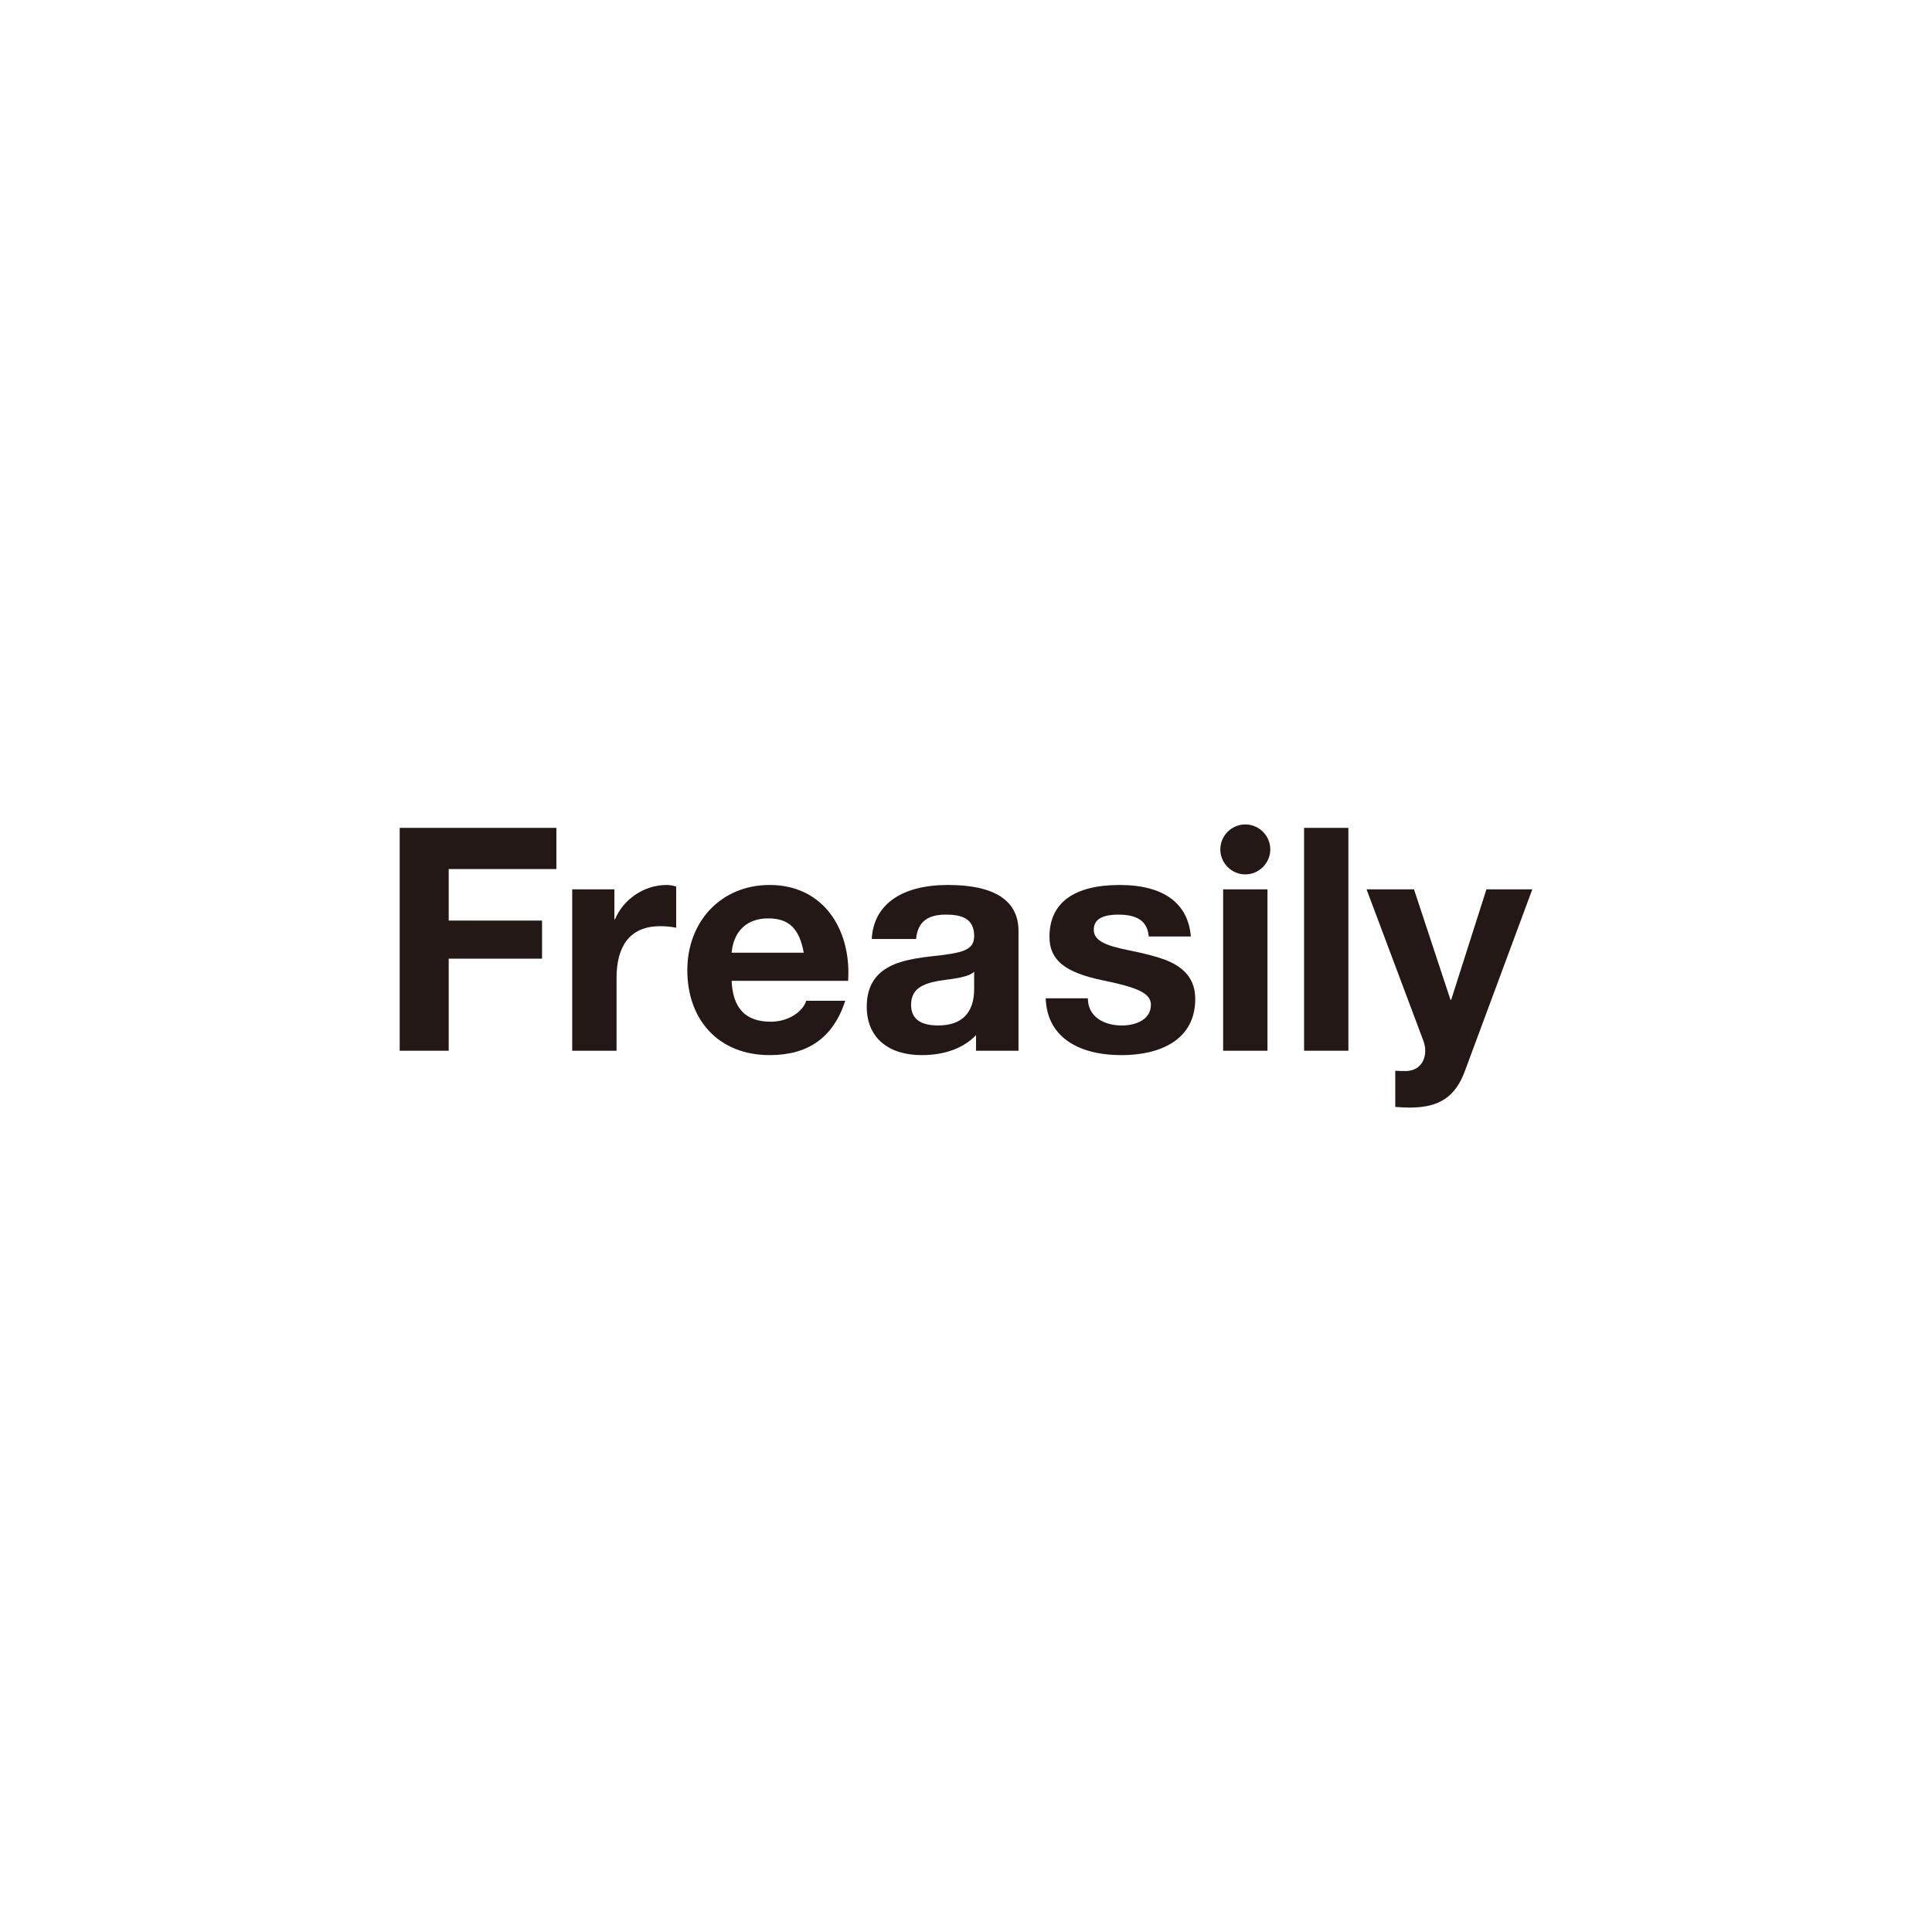 <?xml version="1.0" encoding="UTF-8"?><svg xmlns="http://www.w3.org/2000/svg" viewBox="0 0 241 241"><defs><style>.c{fill:#231815;}.c,.d{stroke-width:0px;}.d{fill:none;}</style></defs><g id="a"><rect class="d" width="241" height="241"/></g><g id="b"><path class="c" d="m69.405,103.269v5.139h-13.433v6.426h11.644v4.751h-11.644v11.486h-6.114v-27.802h19.547Z"/><path class="c" d="m84.347,110.588v5.142c-.546-.117-1.208-.195-1.987-.195-4.01,0-5.451,2.764-5.451,6.464v9.073h-5.53v-20.133h5.259v3.738h.076c1.053-2.53,3.662-4.284,6.426-4.284.546,0,.934.117,1.208.195Z"/><path class="c" d="m105.829,121.336c0,.312-.038,1.013-.038,1.013h-14.527c.157,3.467,1.754,5.101,4.908,5.101,2.101,0,3.972-1.208,4.398-2.609h4.868c-1.48,4.555-4.593,6.776-9.423,6.776-6.385,0-10.278-4.401-10.278-10.593,0-6.073,4.205-10.631,10.278-10.631,6.347,0,9.814,4.984,9.814,10.943Zm-5.568-2.492c-.546-3.038-1.871-4.284-4.439-4.284-2.688,0-4.325,1.637-4.558,4.284h8.997Z"/><path class="c" d="m127.048,116.118v14.953h-5.297v-1.947c-1.558,1.634-3.934,2.492-6.776,2.492-4.127,0-6.855-2.142-6.855-6.035,0-1.949.624-3.312,1.754-4.284,1.284-1.091,3.155-1.675,6.502-2.025,3.584-.391,5.142-.7,5.142-2.492,0-2.297-1.675-2.688-3.546-2.688-2.297,0-3.505.934-3.698,3.038h-5.53c.233-4.401,3.855-6.738,9.502-6.738,5.88,0,8.801,1.987,8.801,5.726Zm-10.009,11.799c2.959,0,4.479-1.596,4.479-4.555v-2.142c-.508.467-1.48.741-3.35.975-2.842.35-4.517.972-4.517,3.152,0,1.599.975,2.571,3.388,2.571Z"/><path class="c" d="m148.552,116.819h-5.256c-.157-1.947-1.48-2.726-3.776-2.726-2.142,0-3.079.662-3.079,1.871,0,1.284,1.208,1.947,4.325,2.568,4.088.82,5.568,1.442,6.773,2.454,1.053.934,1.558,2.104,1.558,3.622,0,5.18-4.477,7.01-9.19,7.01-5.492,0-9.306-2.337-9.464-7.088h5.259c0,2.259,1.947,3.388,4.243,3.388,1.871,0,3.622-.817,3.622-2.571,0-1.48-1.713-2.18-6.073-3.076-4.675-.972-6.581-2.53-6.581-5.411,0-4.284,3.114-6.467,8.761-6.467,5.451,0,8.527,2.259,8.877,6.426Z"/><path class="c" d="m155.339,102.84c1.713,0,3.117,1.401,3.117,3.114s-1.404,3.117-3.117,3.117-3.114-1.404-3.114-3.117,1.401-3.114,3.114-3.114Zm2.766,8.098v20.133h-5.53v-20.133h5.53Z"/><path class="c" d="m168.199,103.269v27.802h-5.527v-27.802h5.527Z"/><path class="c" d="m175.334,133.602c1.556,0,2.451-1.089,2.451-2.53,0-.35-.038-.7-.233-1.246l-7.086-18.887h5.918l4.555,13.786h.079l4.401-13.786h5.723l-8.41,22.663c-1.167,3.155-3.117,4.558-6.855,4.558-.662,0-1.246-.041-1.83-.079v-4.517c.467.038.896.038,1.287.038Z"/></g></svg>